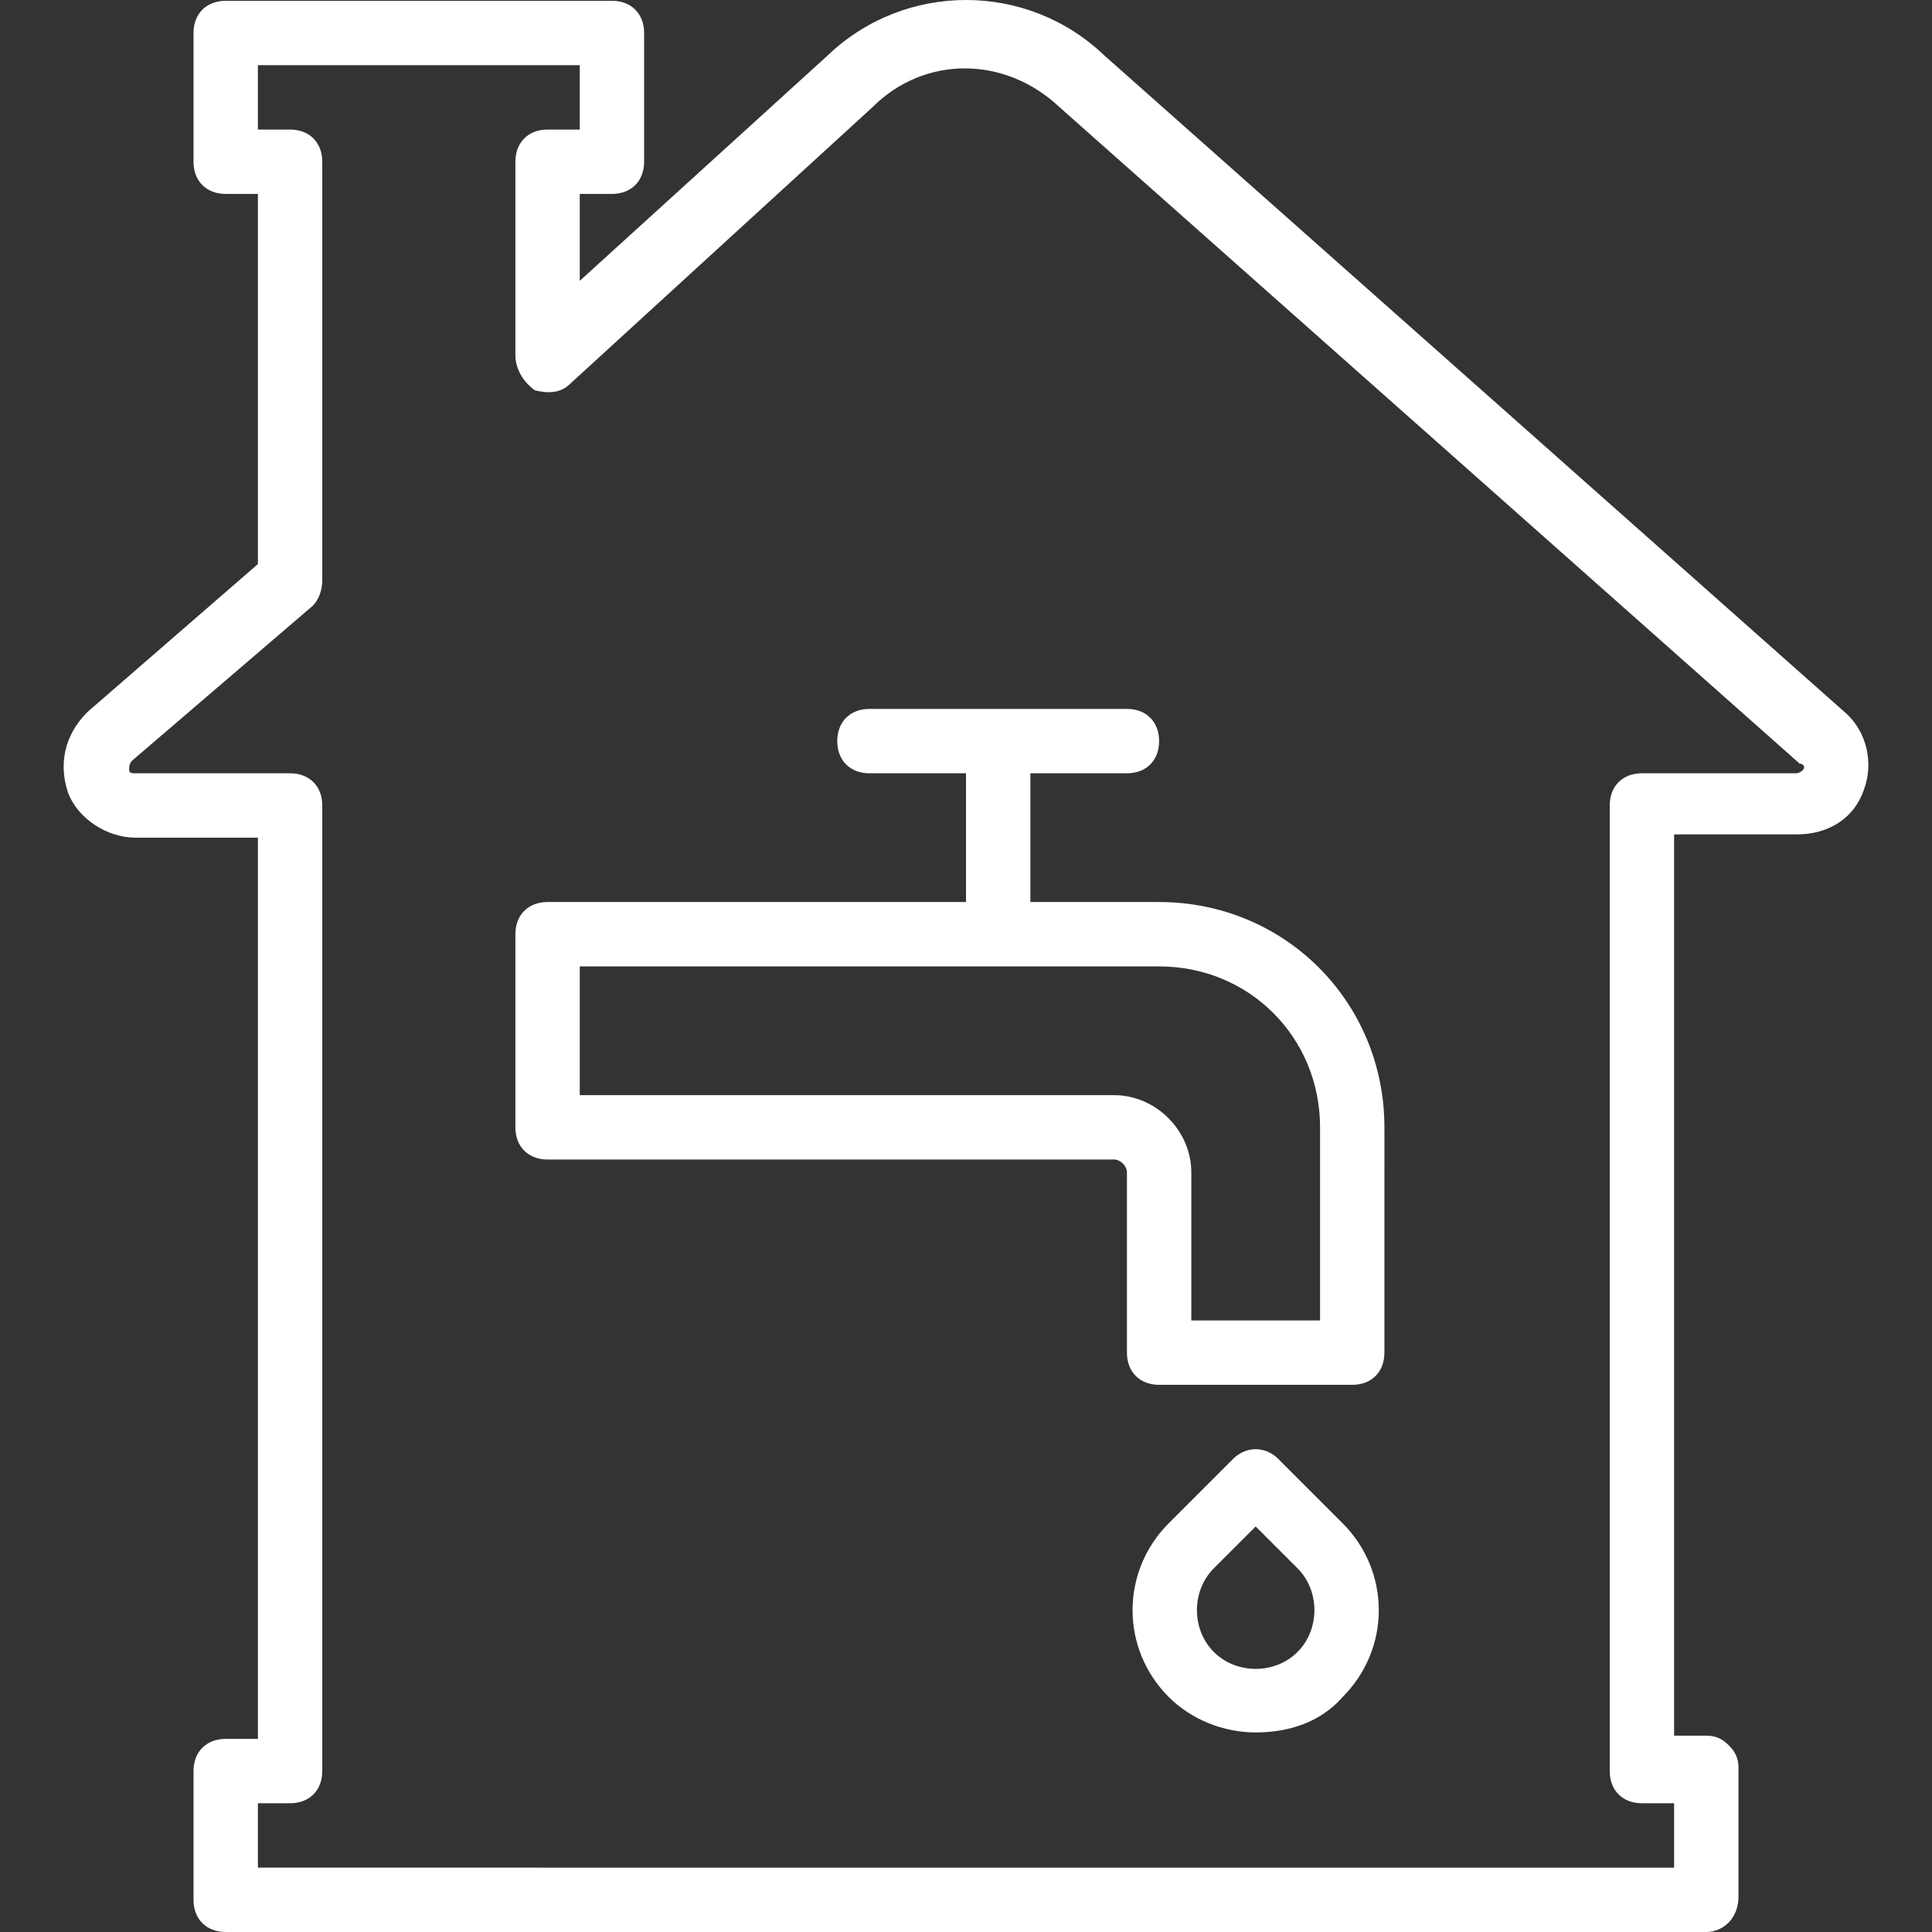 <?xml version="1.0" encoding="iso-8859-1"?>
<!-- Generator: Adobe Illustrator 19.0.0, SVG Export Plug-In . SVG Version: 6.00 Build 0)  -->
<svg xmlns="http://www.w3.org/2000/svg" xmlns:xlink="http://www.w3.org/1999/xlink" version="1.1" id="Layer_1" x="0px" y="0px" viewBox="0 0 512.213 512.213" style="enable-background:new 0 0 512.213 512.213;" xml:space="preserve" width="512px" height="512px">
<rect x="0" y="0" width="512.213" height="512.213" fill="#333333" stroke="none"/>
<g transform="translate(0 1)">
	<g>
		<g>
			<path d="M489.067,187.8L292.8,13.72c-20.48-19.627-52.907-19.627-73.387,0l-65.707,59.733v-23.04h8.533     c5.12,0,8.533-3.413,8.533-8.533V7.747c0-5.12-3.413-8.533-8.533-8.533H59.84c-5.12,0-8.533,3.413-8.533,8.533V41.88     c0,5.12,3.413,8.533,8.533,8.533h8.533v98.133L23.147,187.8c-5.973,5.973-7.68,13.653-5.12,21.333     c2.56,6.827,10.24,11.947,17.92,11.947h32.427v238.933H59.84c-5.12,0-8.533,3.413-8.533,8.533v34.133     c0,5.12,3.413,8.533,8.533,8.533h392.533c4.267,0,8.533-3.413,8.533-9.387v-34.133c0-2.56-0.853-4.267-2.56-5.973     c-1.707-1.707-3.413-2.56-5.973-2.56h-8.533V220.227h32.427c8.533,0,15.36-4.267,17.92-11.947     C496.747,201.453,495.04,192.92,489.067,187.8z M477.973,203.16c-0.853,0.853-1.707,0.853-1.707,0.853h-40.96     c-5.12,0-8.533,3.413-8.533,8.533v256c0,5.12,3.413,8.533,8.533,8.533h8.533v17.067H68.373V477.08h8.533     c5.12,0,8.533-3.413,8.533-8.533v-256c0-5.12-3.413-8.533-8.533-8.533h-40.96c-0.853,0-1.707,0-1.707-0.853s0-1.707,0.853-2.56     l47.787-40.96c1.707-1.707,2.56-4.267,2.56-6.827V41.88c0-5.12-3.413-8.533-8.533-8.533h-8.533V16.28h85.333v17.067h-8.533     c-5.12,0-8.533,3.413-8.533,8.533v51.2c0,3.413,1.707,6.827,5.12,9.387c3.413,0.853,6.827,0.853,9.387-1.707l80.213-73.387     c13.653-13.653,34.987-13.653,49.493,0l196.267,174.08C477.973,201.453,478.827,202.307,477.973,203.16z" fill="#FFFFFF"/>
			<path d="M307.307,238.147h-34.133v-34.133h25.6c5.12,0,8.533-3.413,8.533-8.533s-3.413-8.533-8.533-8.533h-68.267     c-5.12,0-8.533,3.413-8.533,8.533s3.413,8.533,8.533,8.533h25.6v34.133H145.173c-5.12,0-8.533,3.413-8.533,8.533v51.2     c0,5.12,3.413,8.533,8.533,8.533H295.36c1.707,0,3.413,1.707,3.413,3.413v47.787c0,5.12,3.413,8.533,8.533,8.533h51.2     c5.12,0,8.533-3.413,8.533-8.533V297.88C367.04,264.6,340.587,238.147,307.307,238.147z M349.973,349.08H315.84v-39.253     c0-11.093-9.387-20.48-20.48-20.48H153.707v-34.133h153.6c23.893,0,42.667,18.773,42.667,42.667V349.08z" fill="#FFFFFF"/>
			<path d="M338.88,385.773c-3.413-3.413-8.533-3.413-11.947,0l-17.067,17.067c-12.8,12.8-12.8,33.28,0,46.08     c5.973,5.973,14.507,9.387,23.04,9.387s17.067-2.56,23.04-9.387c12.8-12.8,12.8-33.28,0-46.08L338.88,385.773z M344,436.973     c-5.973,5.973-16.213,5.973-22.187,0s-5.973-16.213,0-22.187l11.093-11.093L344,414.787C349.973,420.76,349.973,431,344,436.973z     " fill="#FFFFFF"/>
		</g>
	</g>
</g>
<g>
</g>
<g>
</g>
<g>
</g>
<g>
</g>
<g>
</g>
<g>
</g>
<g>
</g>
<g>
</g>
<g>
</g>
<g>
</g>
<g>
</g>
<g>
</g>
<g>
</g>
<g>
</g>
<g>
</g>
</svg>

